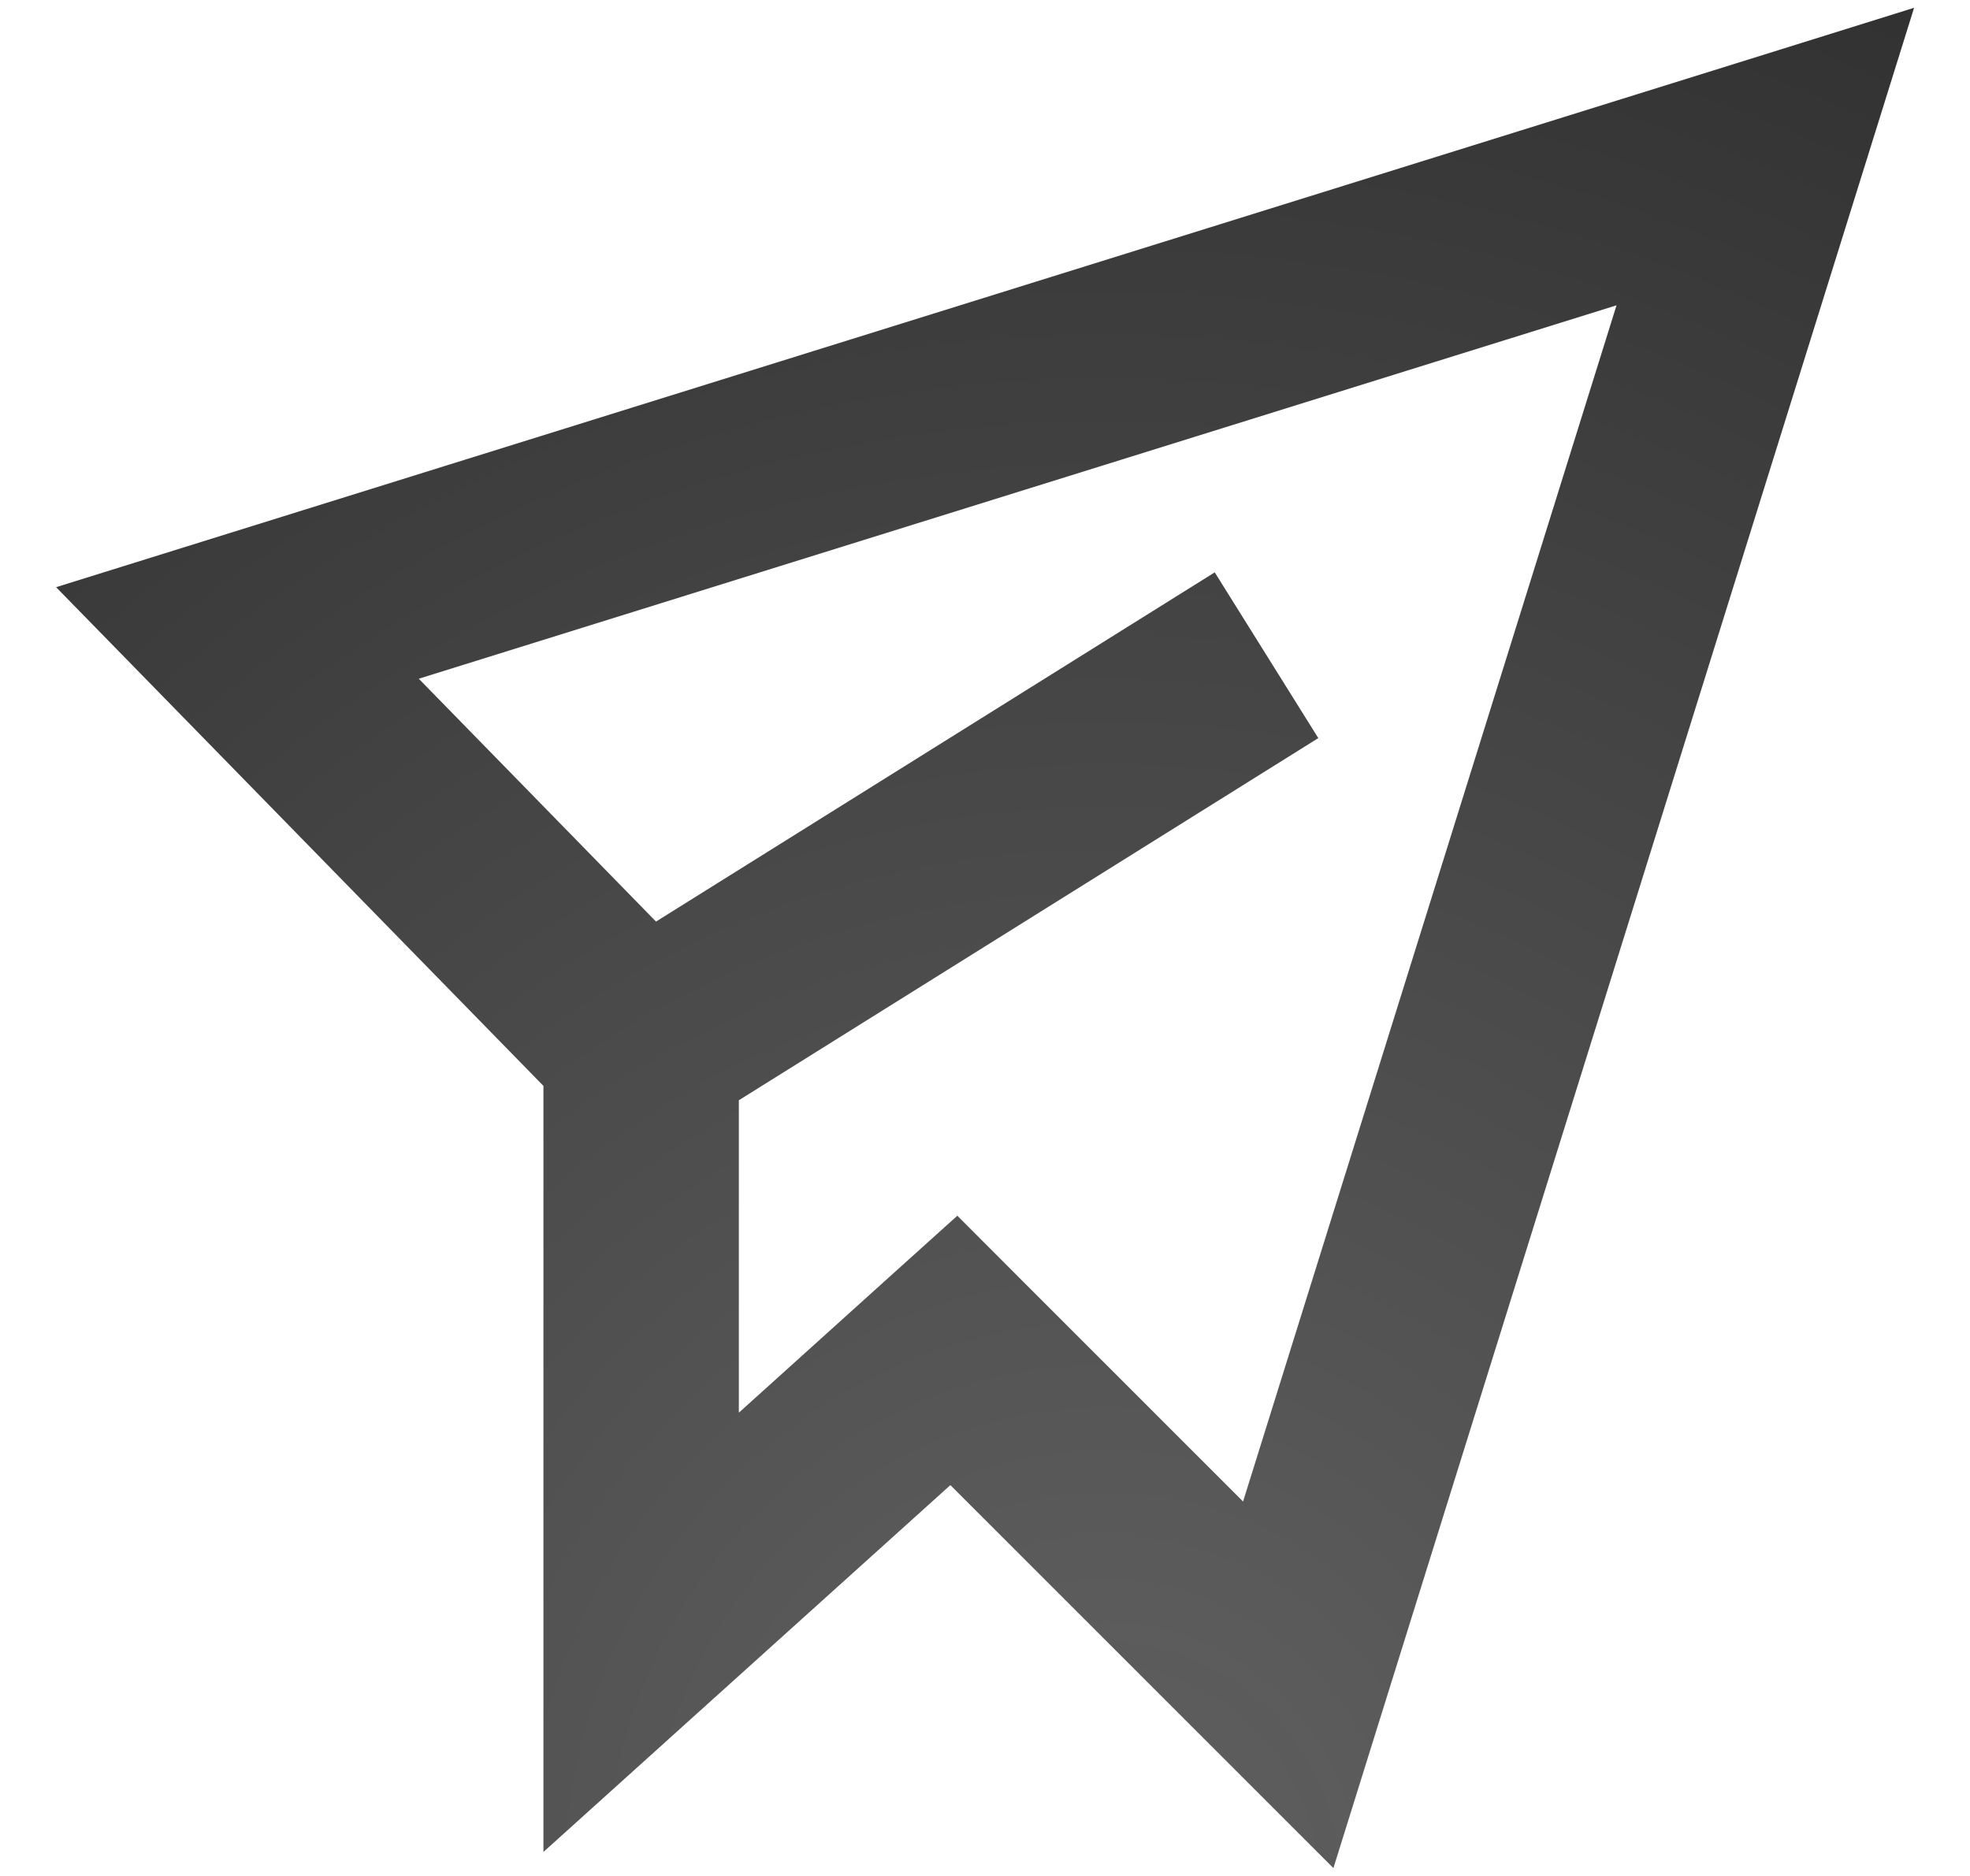<svg width="21" height="20" viewBox="0 0 21 20" fill="none" xmlns="http://www.w3.org/2000/svg">
<g clip-path="url(#clip0_249_256)">
<path fill-rule="evenodd" clip-rule="evenodd" d="M19.812 1.98L20.404 0.083L18.508 0.675L2.221 5.754L0.598 6.26L1.786 7.476L5.793 11.577V19.744L7.532 18.176L10.131 15.833L12.996 18.698L14.214 19.916L14.727 18.272L19.812 1.98ZM6.993 9.825L4.464 7.236L17.232 3.255L13.251 16.008L10.904 13.661L10.205 12.961L9.47 13.623L7.876 15.061V11.73L14.053 7.869L12.949 6.102L6.993 9.825Z" fill="url(#paint0_radial_249_256)"/>
</g>
<defs>
<radialGradient id="paint0_radial_249_256" cx="0" cy="0" r="1" gradientUnits="userSpaceOnUse" gradientTransform="translate(11.815 19.916) rotate(-90) scale(24.481 24.448)">
<stop offset="0.068" stop-color="#353535" stop-opacity="0.8"/>
<stop offset="1" stop-color="#2B2B2B"/>
</radialGradient>
<clipPath id="clip0_249_256">
<rect width="20" height="20" fill="white" transform="translate(0.5)"/>
</clipPath>
</defs>
</svg>
